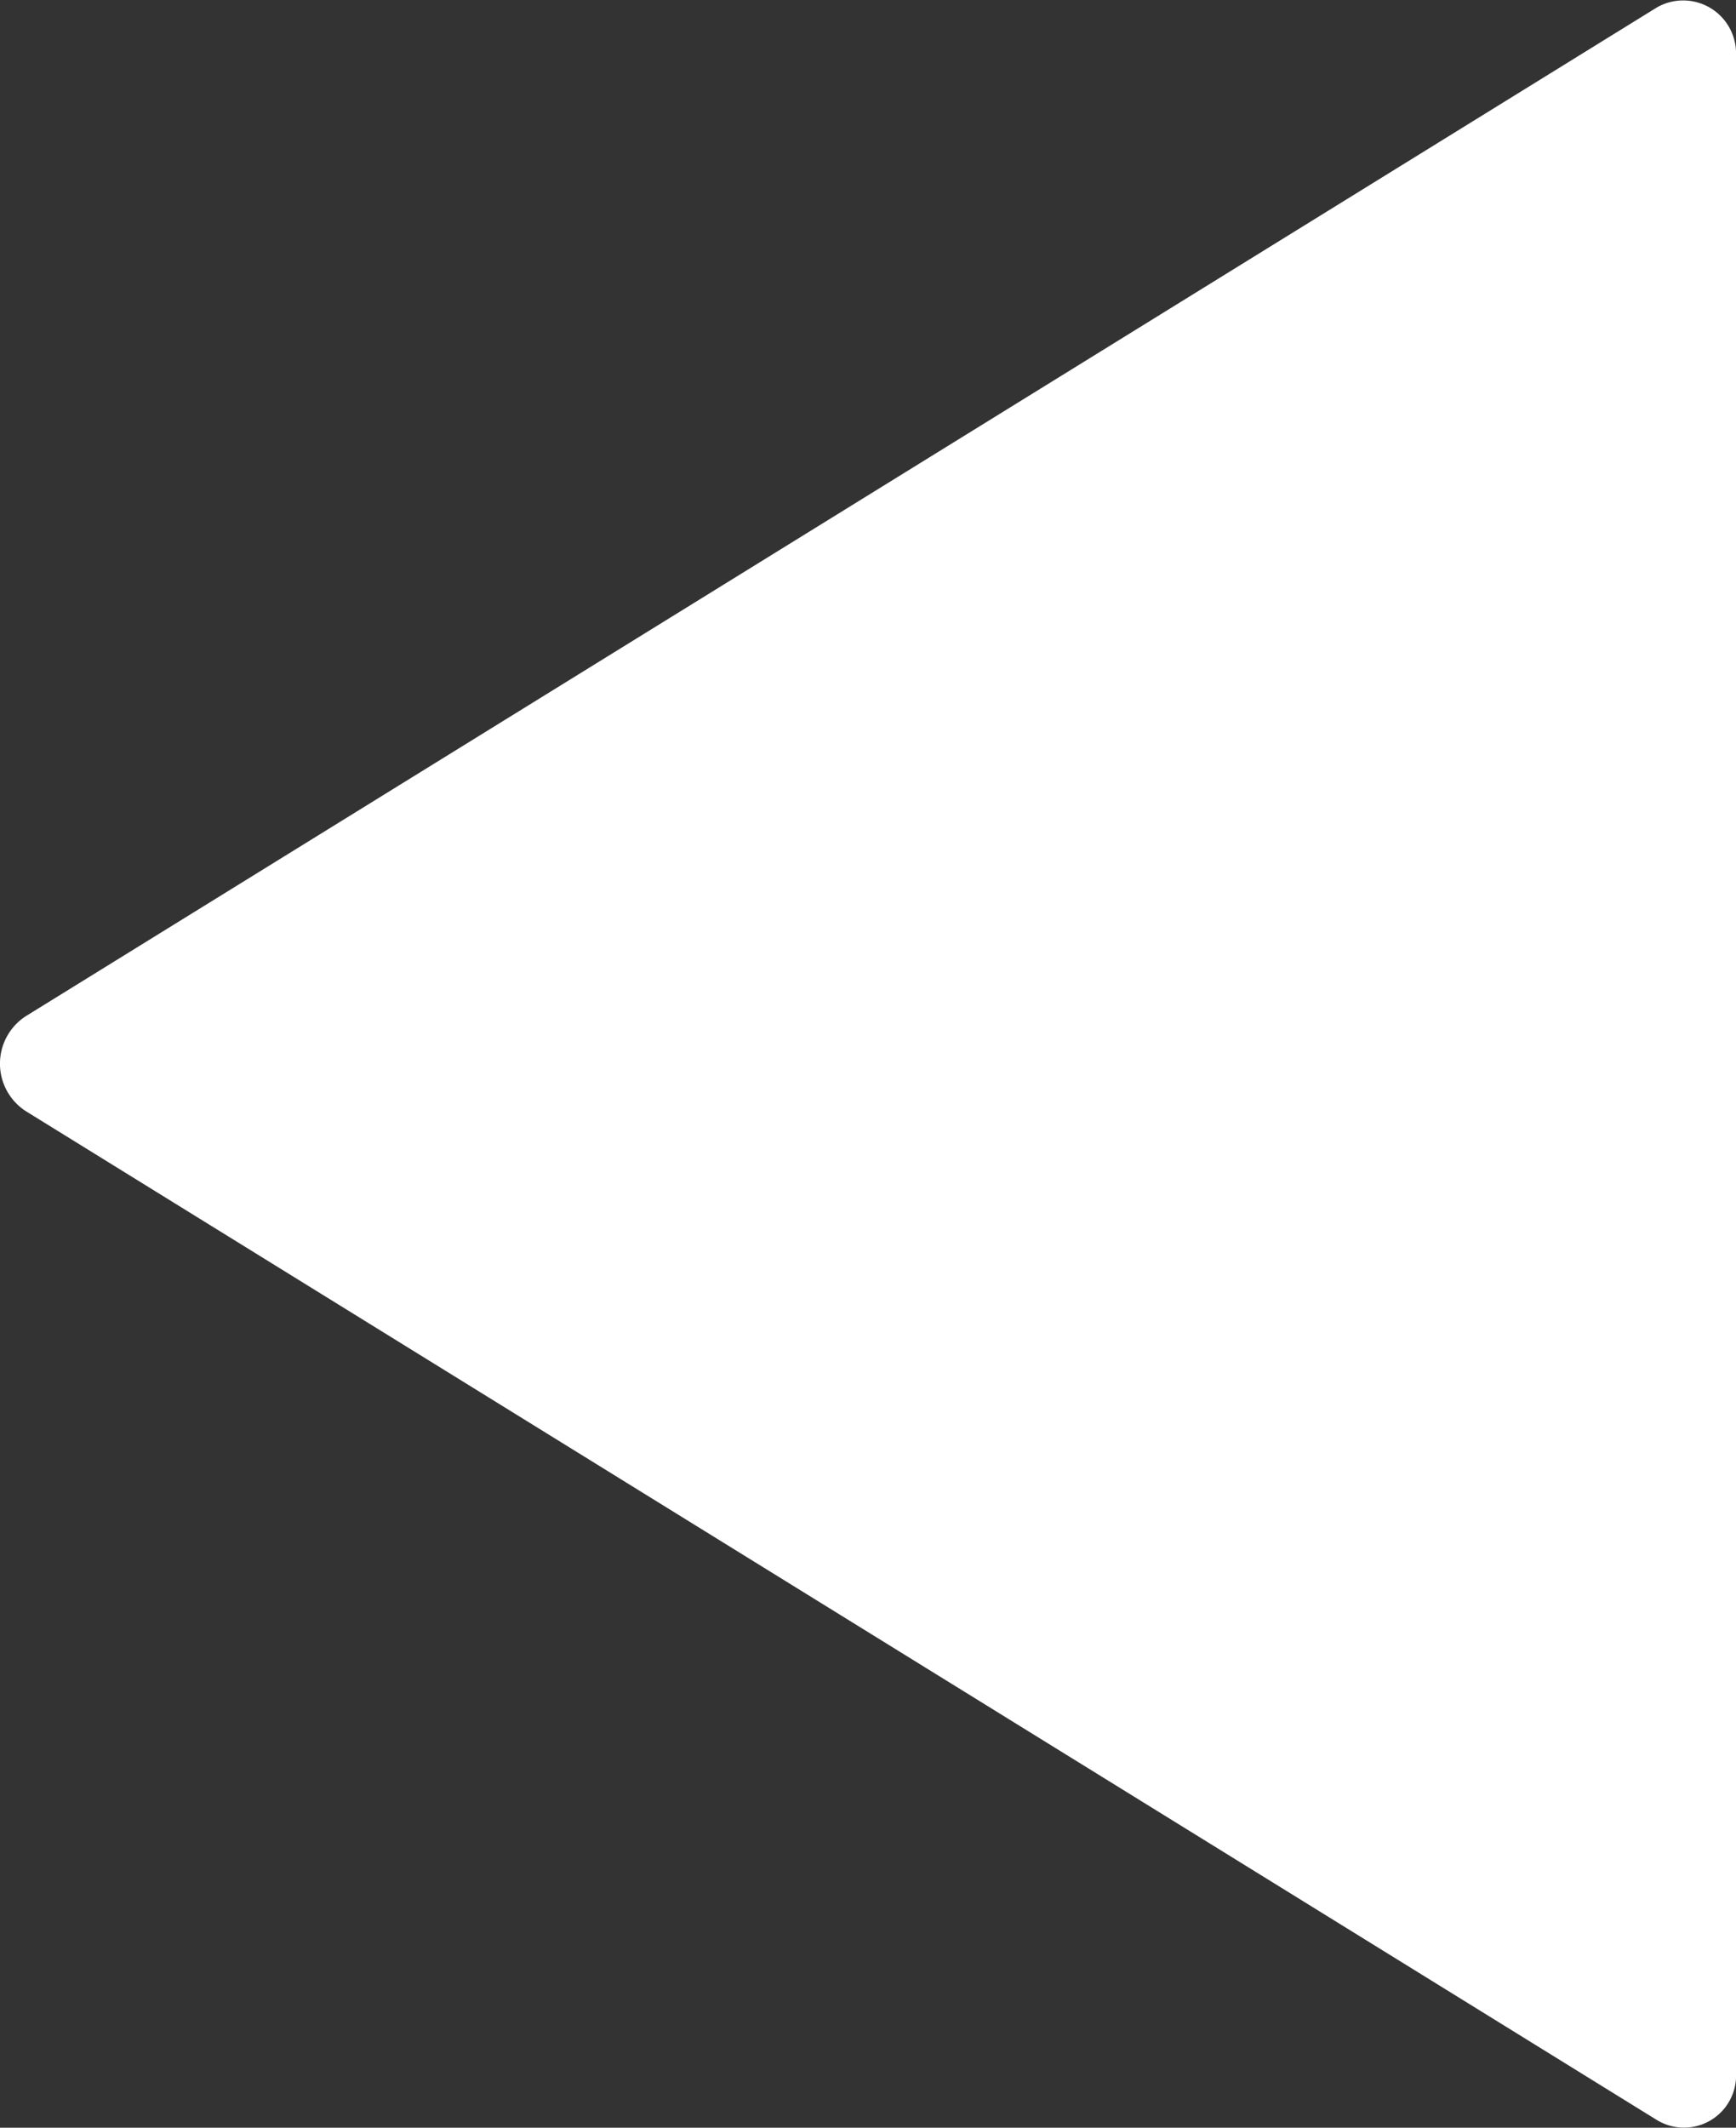 <svg xmlns="http://www.w3.org/2000/svg" width="13.331" height="16.331" viewBox="0 0 13.331 16.331"><rect x="0" y="0" width="13.331" height="16.331" fill="#333333" stroke="none"/><defs><style>.a{fill:#fff;}</style></defs><path class="a" d="M0,.423V15.906a.406.406,0,0,0,.609.367L13.132,8.532a.434.434,0,0,0,0-.73L.609.06A.4.4,0,0,0,0,.423Z" transform="translate(13.331 16.331) rotate(180)"/></svg>